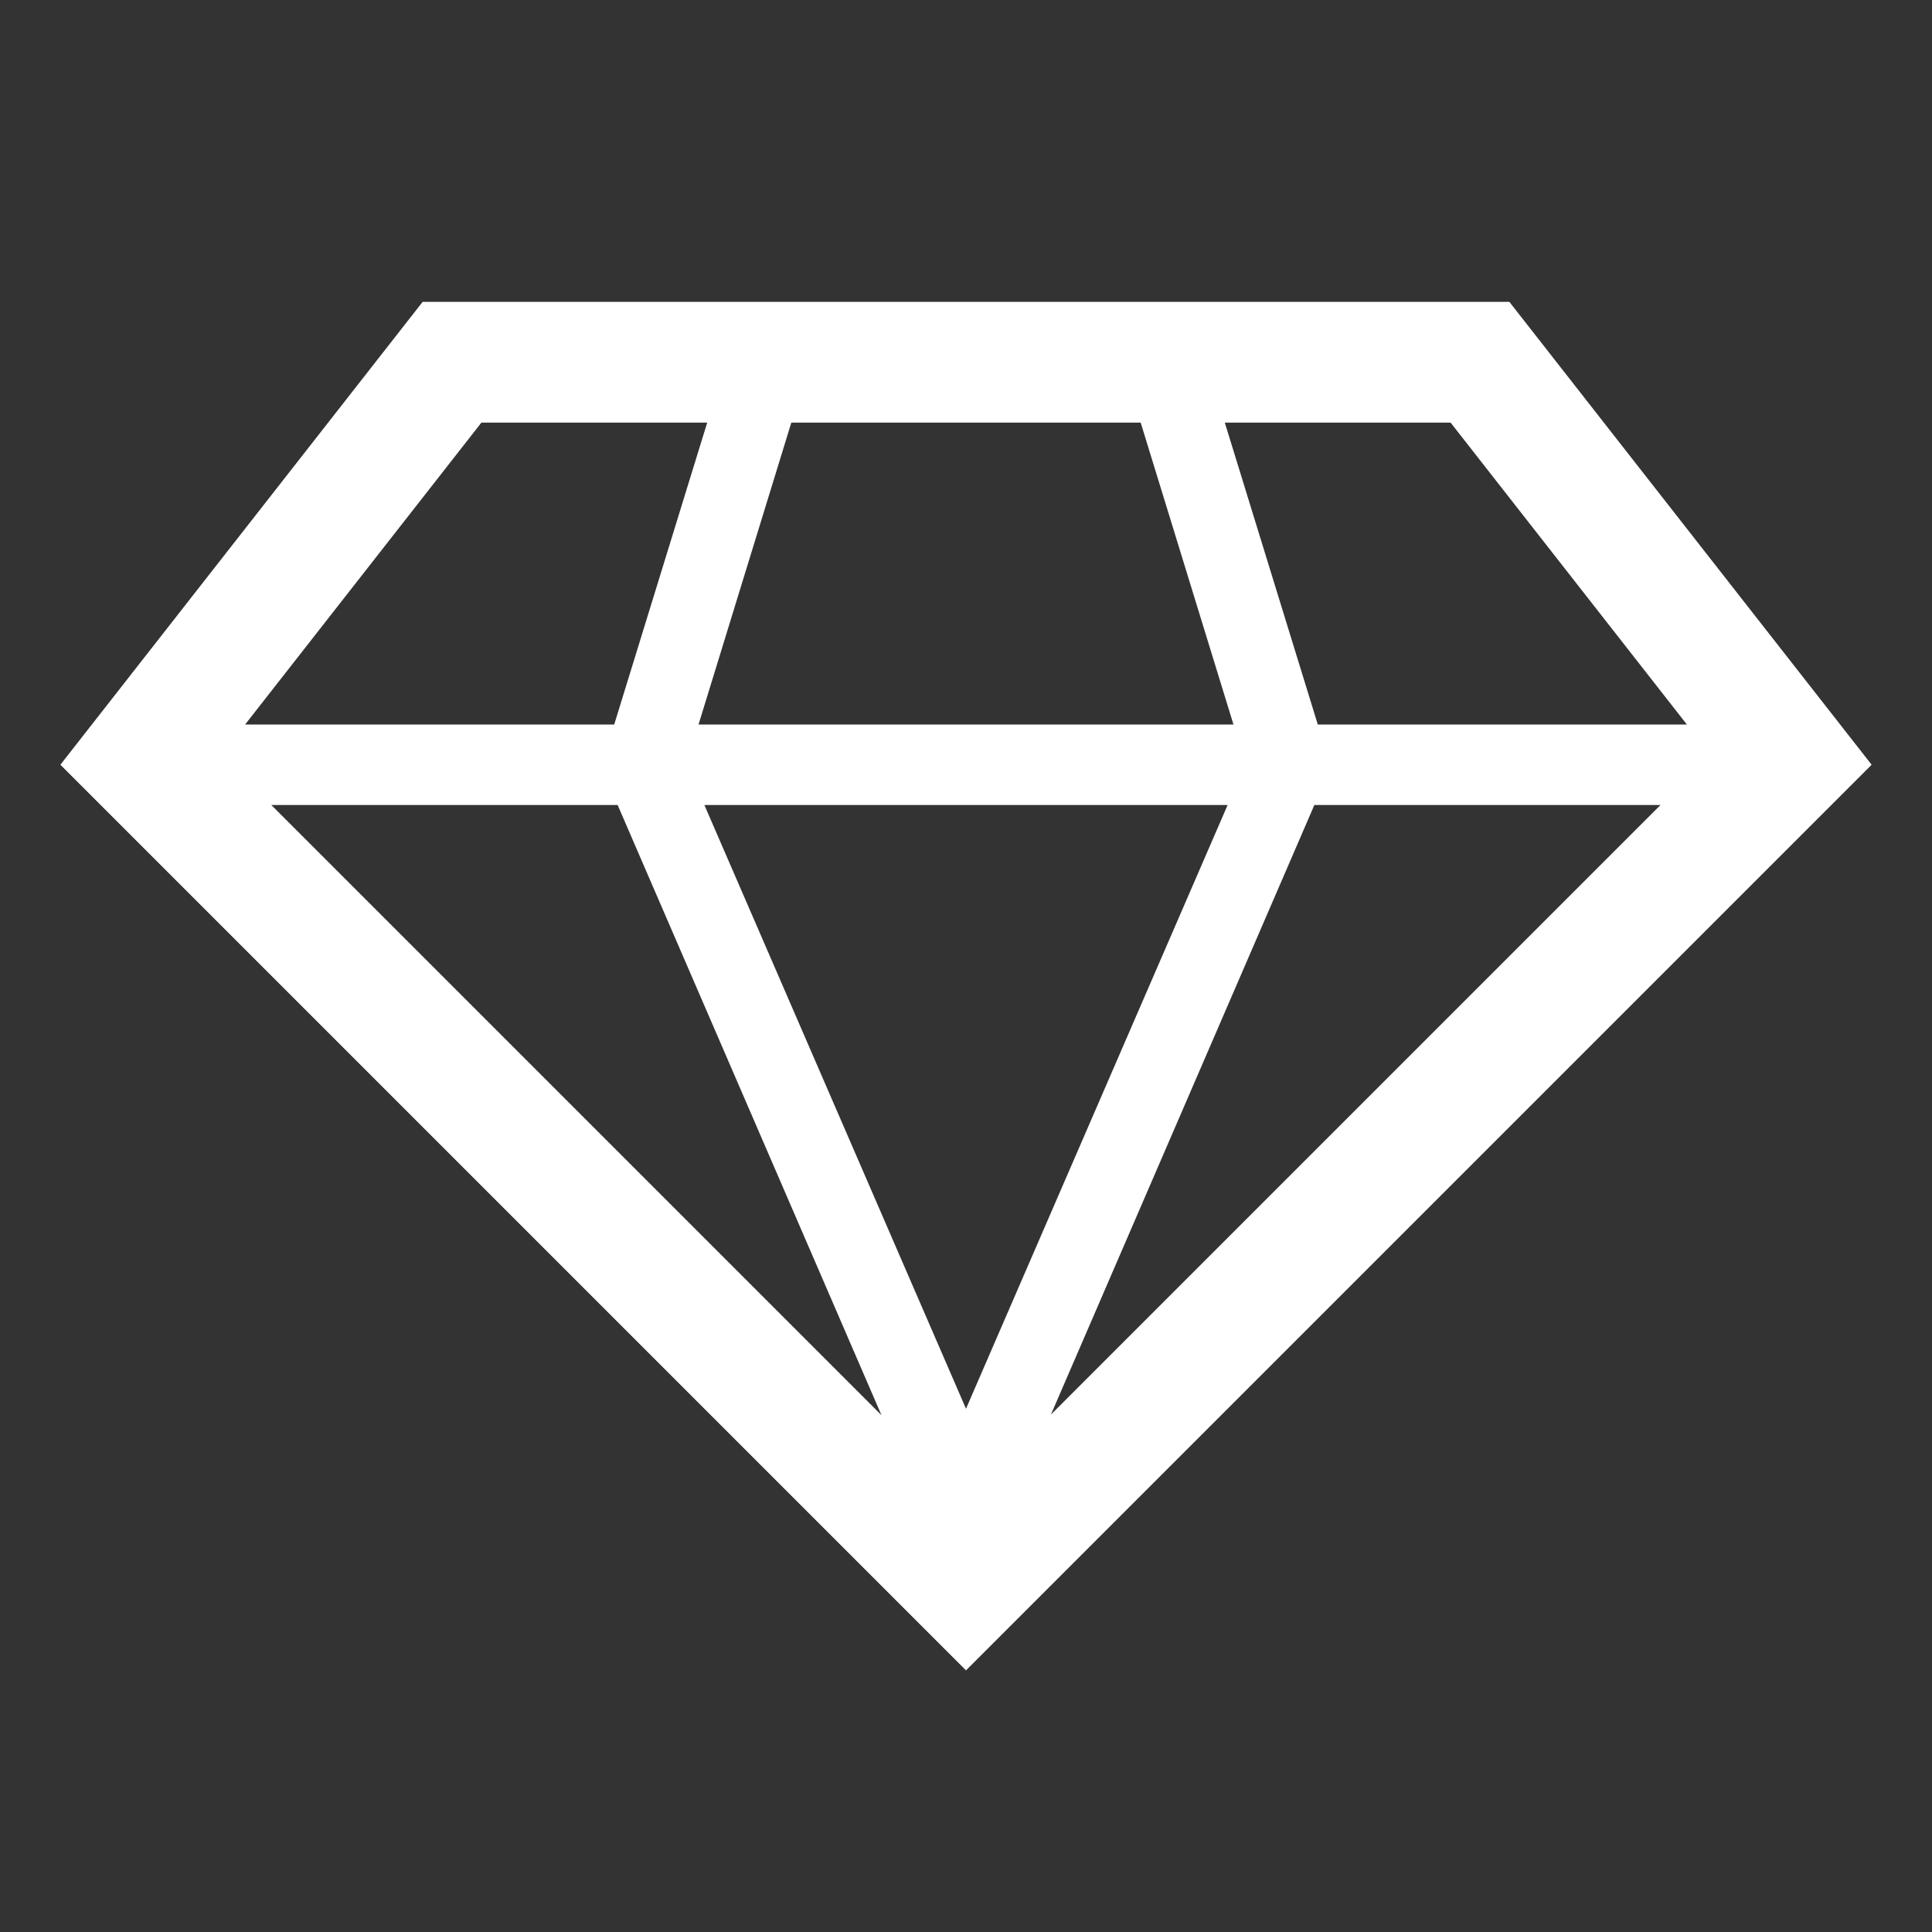 <svg overflow="hidden" xml:space="preserve" xmlns:xlink="http://www.w3.org/1999/xlink" xmlns="http://www.w3.org/2000/svg" height="96" width="96"><rect width="100%" height="100%" fill="#333333" stroke="none"/><g transform="translate(-592 -312)"><path fill="#FFFFFF" d="M667 327 613 327 595 350 640 395 640 395 685 350ZM622.69 352 635.8 382.32 605.48 352ZM653 352 640 382 627 352ZM626.71 348 631.32 333 648.68 333 653.29 348ZM657.31 352 674.51 352 644.22 382.29ZM675.82 348 657.48 348 652.86 333 664.08 333ZM615.92 333 627.14 333 622.52 348 604.18 348Z"></path></g></svg>